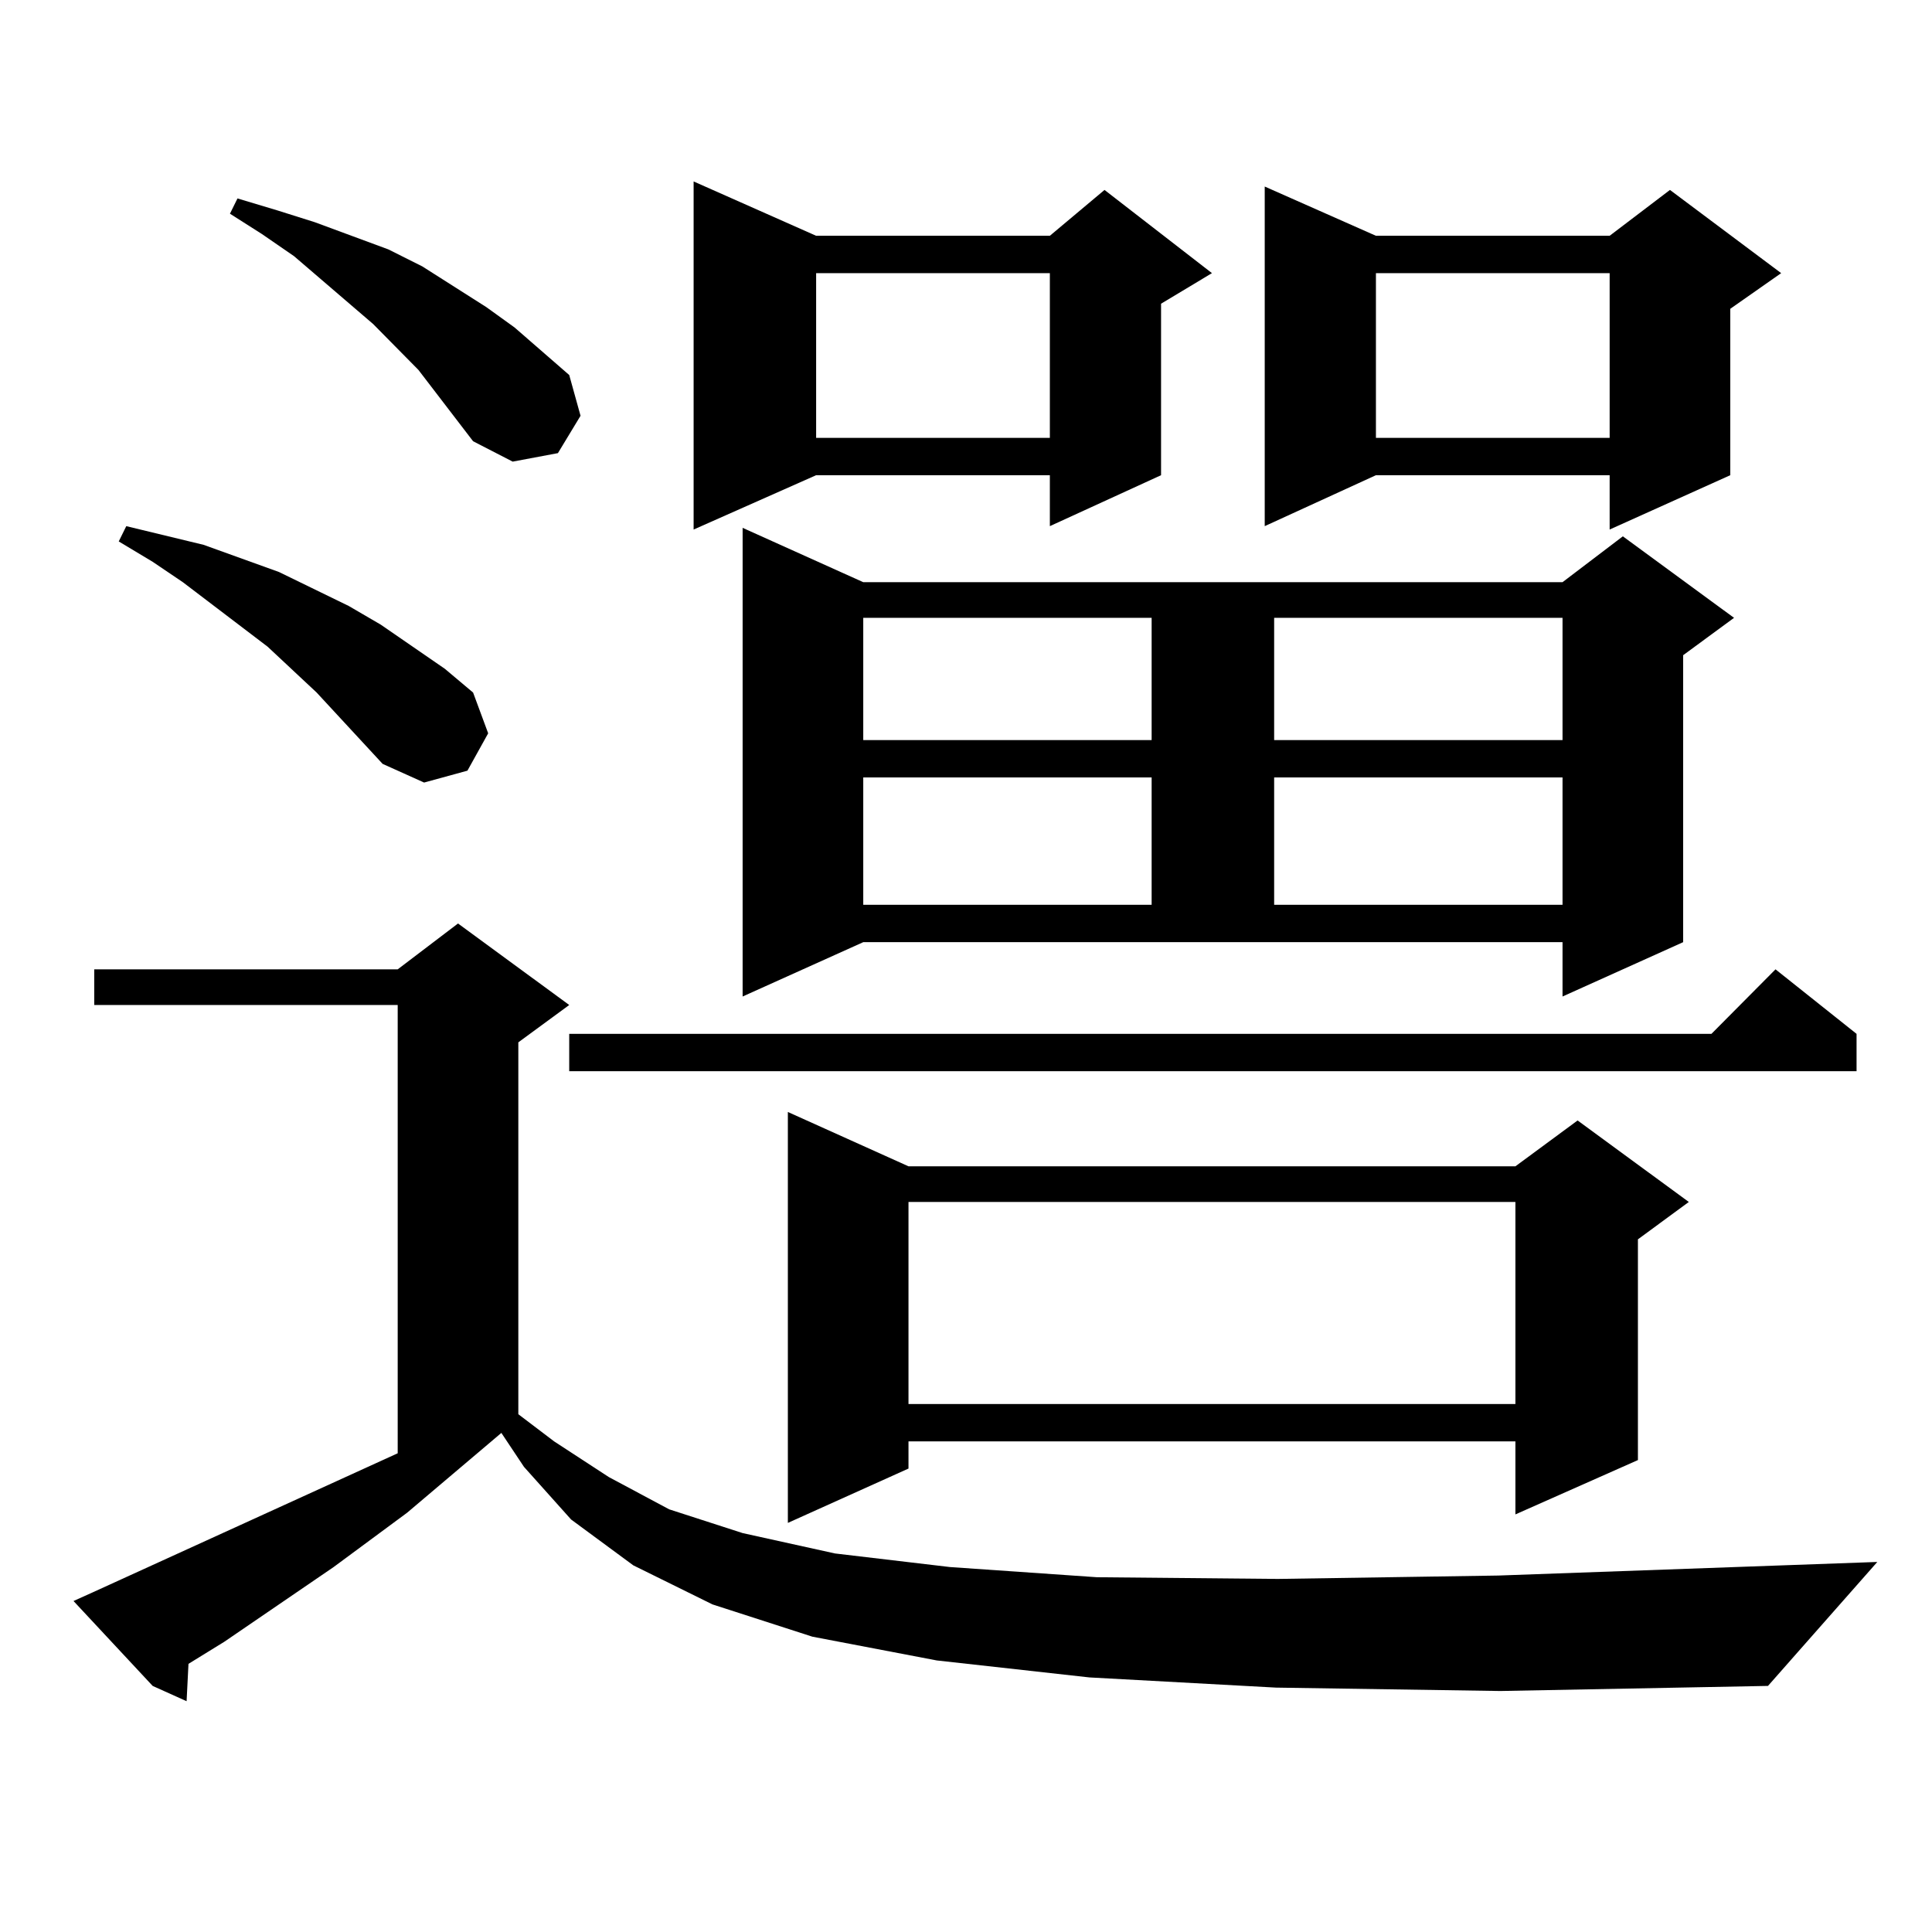 <?xml version="1.0" encoding="utf-8"?>
<!-- Generator: Adobe Illustrator 16.0.0, SVG Export Plug-In . SVG Version: 6.00 Build 0)  -->
<!DOCTYPE svg PUBLIC "-//W3C//DTD SVG 1.1//EN" "http://www.w3.org/Graphics/SVG/1.1/DTD/svg11.dtd">
<svg version="1.1" id="图层_1" xmlns="http://www.w3.org/2000/svg" xmlns:xlink="http://www.w3.org/1999/xlink" x="0px" y="0px"
	 width="1000px" height="1000px" viewBox="0 0 1000 1000" enable-background="new 0 0 1000 1000" xml:space="preserve">
<path d="M660.472,873.504l-96.583-5.273l-79.022-8.789l-64.389-12.305l-51.706-16.699l-40.975-20.215l-32.194-23.73l-24.39-27.246
	l-11.707-17.578l-48.779,41.309l-38.048,28.125l-56.584,38.672l-18.536,11.426l-0.976,19.336l-17.561-7.91L38.048,828.68
	l9.756-4.395l158.045-72.07V520.184H48.78v-18.457h157.069l31.219-23.73l57.56,42.188l-26.341,19.336V732l18.536,14.063
	l28.292,18.457l31.219,16.699l38.048,12.305l47.804,10.547l59.511,7.031l76.096,5.273l93.656,0.879l114.144-1.758l196.093-7.031
	l-56.584,64.16l-138.533,2.637L660.472,873.504z M198.044,395.379l-34.146-36.914l-25.365-23.73l-43.901-33.398l-15.609-10.547
	l-17.561-10.547l3.902-7.91L105.364,282l39.023,14.063l36.097,17.578l16.585,9.668l33.17,22.852l14.634,12.305l7.805,21.094
	l-10.731,19.336l-22.438,6.152L198.044,395.379z M244.873,228.387l-28.292-36.914l-23.414-23.73l-40.975-35.156l-16.585-11.426
	l-16.585-10.547l3.902-7.91l20.487,6.152l19.512,6.152l38.048,14.063l17.561,8.789l33.17,21.094l14.634,10.547l28.292,24.609
	l5.854,21.094l-11.707,19.336l-23.414,4.395L244.873,228.387z M960.953,535.125v19.336H294.627v-19.336h591.205l33.17-33.398
	L960.953,535.125z M422.429,122.039h120.973l28.292-23.73l55.608,43.066l-26.341,15.82v88.77l-57.56,26.367v-26.367H422.429
	l-63.413,28.125V93.914L422.429,122.039z M384.381,515.789V273.211l62.438,28.125h361.942l31.219-23.73l57.56,42.188l-26.341,19.336
	v148.535l-62.438,28.125v-28.125H446.819L384.381,515.789z M470.233,603.68h314.139l32.194-23.73l57.56,42.188l-26.341,19.336
	V755.73l-63.413,28.125v-37.793H470.233v14.063l-62.438,28.125V575.555L470.233,603.68z M422.429,141.375v85.254h120.973v-85.254
	H422.429z M446.819,319.793v63.281h149.265v-63.281H446.819z M446.819,402.41v65.918h149.265V402.41H446.819z M470.233,622.137
	v104.59h314.139v-104.59H470.233z M712.178,122.039h120.973l31.219-23.73l57.56,43.066l-26.341,18.457v86.133l-62.438,28.125
	v-28.125H712.178l-57.56,26.367V96.551L712.178,122.039z M659.497,319.793v63.281h149.265v-63.281H659.497z M659.497,402.41v65.918
	h149.265V402.41H659.497z M712.178,141.375v85.254h120.973v-85.254H712.178z"/>
</svg>
